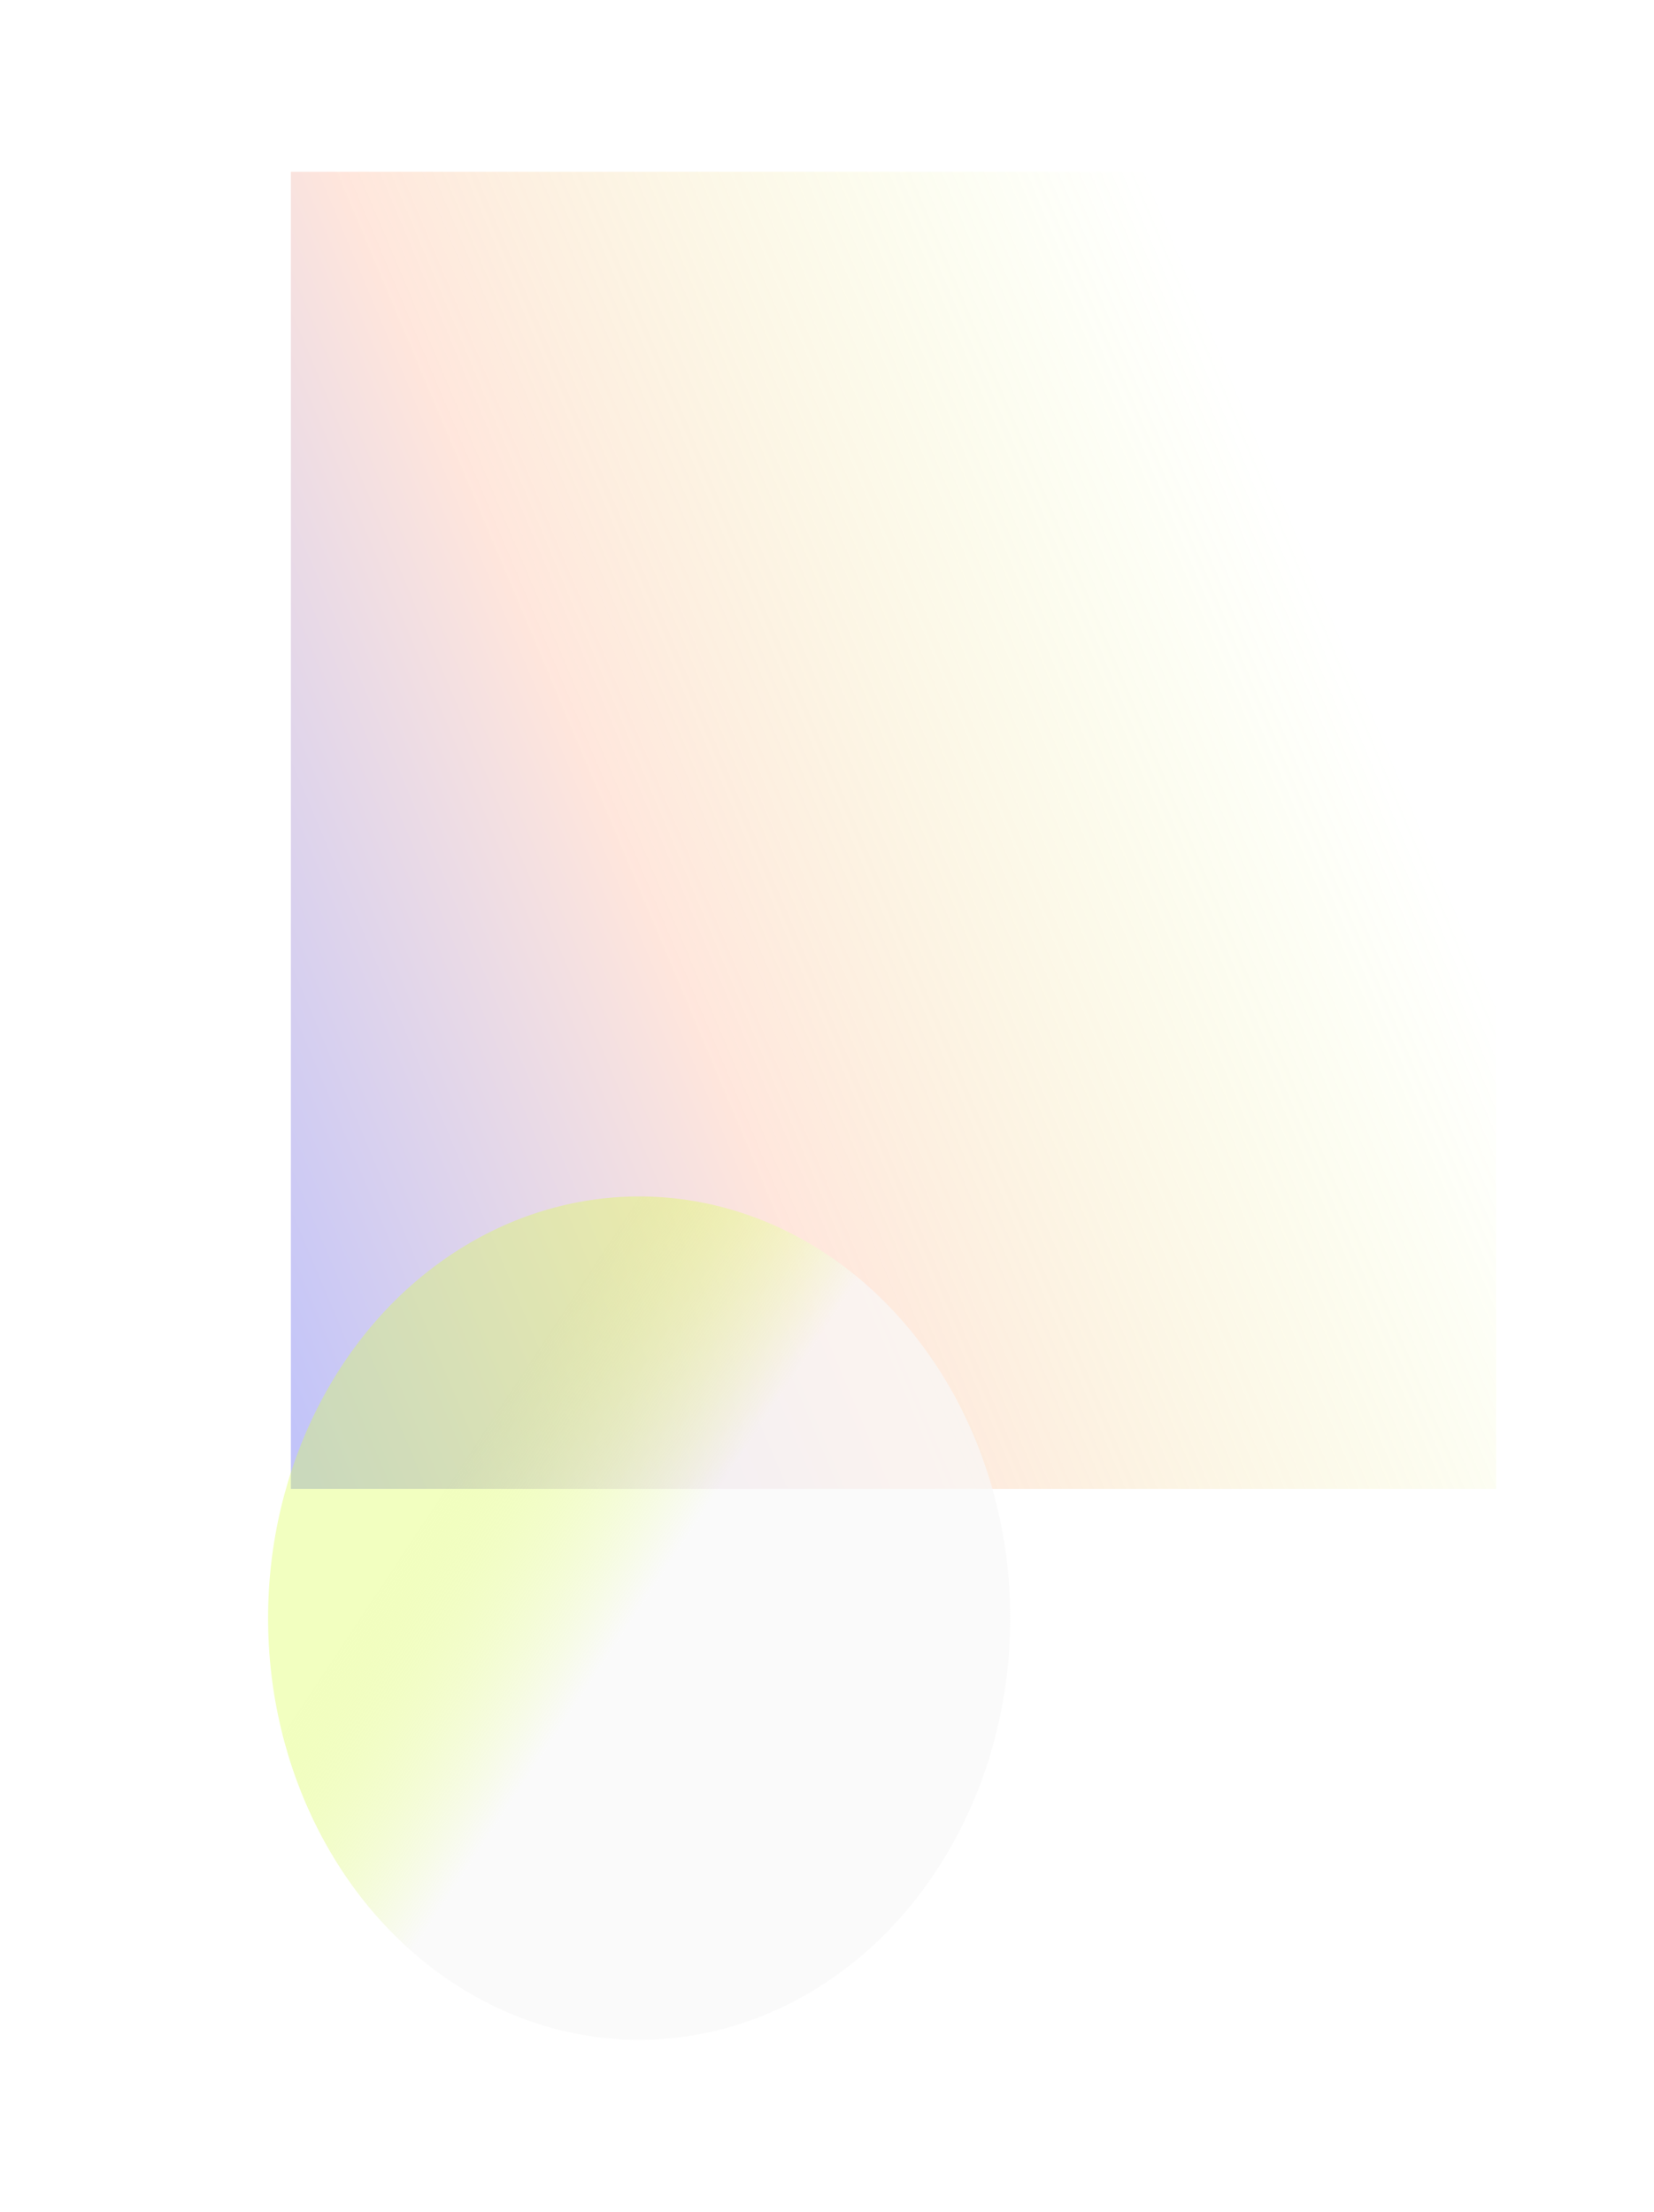 <svg width="1271" height="1700" viewBox="0 0 1271 1700" fill="none" xmlns="http://www.w3.org/2000/svg">
<g clip-path="url(#clip0_799_12183)">
<g filter="url(#filter0_f_799_12183)">
<rect x="1149.74" y="1144.38" width="926.221" height="1012.38" transform="rotate(-180 1149.74 1144.38)" fill="url(#paint0_linear_799_12183)" fill-opacity="0.3"/>
</g>
<g filter="url(#filter1_f_799_12183)">
<ellipse cx="491.16" cy="1243.65" rx="285.16" ry="324.088" fill="url(#paint1_linear_799_12183)" fill-opacity="0.7"/>
</g>
</g>
<defs>
<filter id="filter0_f_799_12183" x="108.723" y="17.2" width="1155.82" height="1241.98" filterUnits="userSpaceOnUse" color-interpolation-filters="sRGB">
<feFlood flood-opacity="0" result="BackgroundImageFix"/>
<feBlend mode="normal" in="SourceGraphic" in2="BackgroundImageFix" result="shape"/>
<feGaussianBlur stdDeviation="57.4" result="effect1_foregroundBlur_799_12183"/>
</filter>
<filter id="filter1_f_799_12183" x="6" y="719.561" width="970.32" height="1048.18" filterUnits="userSpaceOnUse" color-interpolation-filters="sRGB">
<feFlood flood-opacity="0" result="BackgroundImageFix"/>
<feBlend mode="normal" in="SourceGraphic" in2="BackgroundImageFix" result="shape"/>
<feGaussianBlur stdDeviation="100" result="effect1_foregroundBlur_799_12183"/>
</filter>
<linearGradient id="paint0_linear_799_12183" x1="1306.15" y1="1893.7" x2="2212.58" y2="1511.75" gradientUnits="userSpaceOnUse">
<stop stop-color="#D8FD49" stop-opacity="0"/>
<stop offset="0.584" stop-color="#FFAC8C"/>
<stop offset="1" stop-color="#343CED"/>
</linearGradient>
<linearGradient id="paint1_linear_799_12183" x1="491.16" y1="919.561" x2="637.307" y2="1016.44" gradientUnits="userSpaceOnUse">
<stop stop-color="#D8FD49" stop-opacity="0.5"/>
<stop offset="1" stop-color="#F8F8F8"/>
</linearGradient>
<clipPath id="clip0_799_12183">
<rect width="1271" height="1700" fill="white"/>
</clipPath>
</defs>
</svg>
